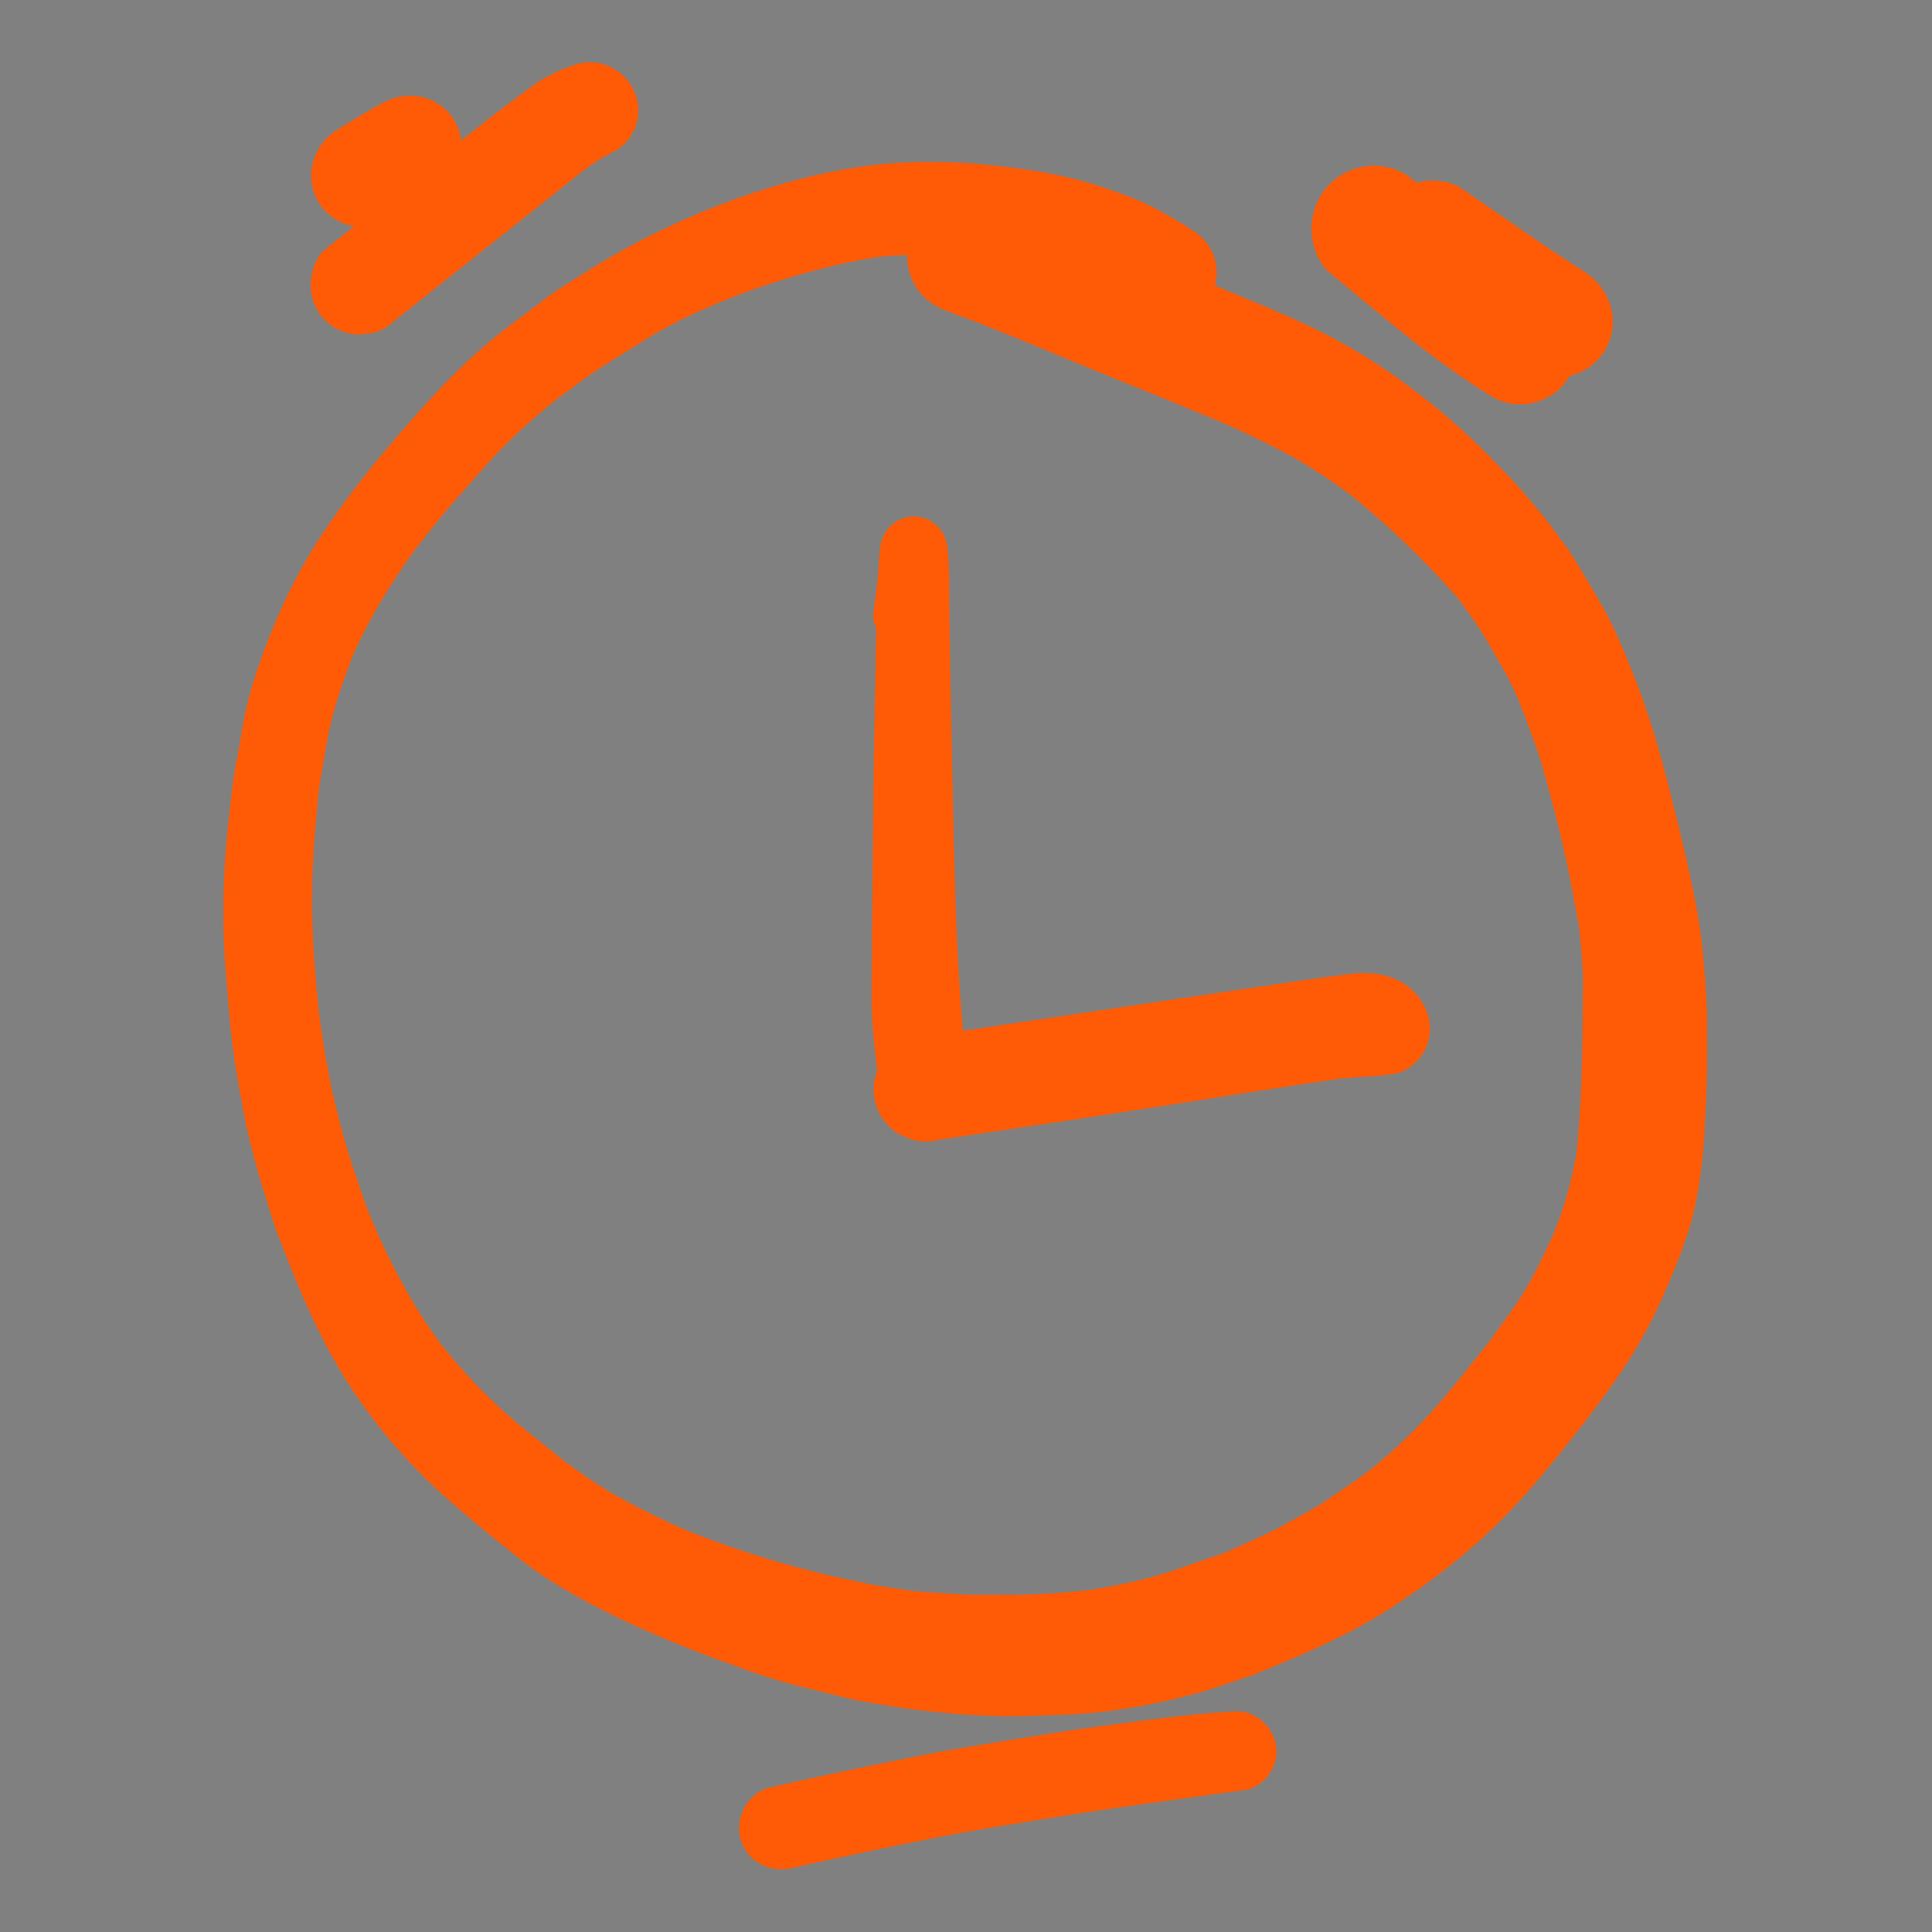 <?xml version="1.0" encoding="utf-8"?>
<!-- Generator: Adobe Illustrator 28.2.0, SVG Export Plug-In . SVG Version: 6.00 Build 0)  -->
<svg version="1.1" id="Layer_1" xmlns="http://www.w3.org/2000/svg" xmlns:xlink="http://www.w3.org/1999/xlink" x="0px" y="0px"
	 viewBox="0 0 444 444" style="enable-background:new 0 0 444 444;" xml:space="preserve">
<rect x="0" y="0" width="444" height="444" fill="#808080" stroke="none"/>
<style type="text/css">
	.st0{fill:#5627FF;}
	.st1{fill:#FFFFFF;}
	.st2{fill:#810C01;}
	.st3{fill:#FF5B06;}
</style>
<path class="st0" d="M-1948.5,49L-1948.5,49c122.6,0,222,99.4,222,222l0,0c0,122.6-99.4,222-222,222l0,0c-122.6,0-222-99.4-222-222
	l0,0C-2170.5,148.4-2071.1,49-1948.5,49z"/>
<path class="st1" d="M-1991.6,358v-30.3l63.7-55.7c4.8-4.3,8.8-8.3,12.2-11.8c3.4-3.6,5.9-7.3,7.7-10.9c1.8-3.7,2.6-7.7,2.6-12
	c0-4.8-1.1-8.9-3.2-12.4c-2.1-3.5-5-6.1-8.7-8c-3.7-1.9-7.9-2.8-12.7-2.8c-4.8,0-9.1,1-12.7,3c-3.6,1.9-6.5,4.7-8.5,8.4
	c-2,3.7-3,8.2-3,13.5h-40c0-11.9,2.7-22.1,8-30.8c5.3-8.6,12.8-15.3,22.5-19.9c9.7-4.7,21-7.1,33.8-7.1c13.2,0,24.7,2.2,34.5,6.6
	c9.8,4.4,17.3,10.6,22.7,18.6c5.4,7.9,8.1,17.1,8.1,27.5c0,6.6-1.3,13.2-4,19.8c-2.7,6.5-7.5,13.8-14.4,21.6
	c-6.9,7.9-16.6,17.4-29.3,28.4l-20.9,19.3v1.1h70.7v34H-1991.6z"/>
<g>
	<path class="st2" d="M-1944,404.1c12.7-0.5,25.3-1.3,38-2.1c10.7-0.7,21.4-1.8,32-2.8c22.4-2.1,44.7-4.3,67.1-6
		c36.3-2.7,72.6-5.8,109-7.3c0.5,0,1.1-0.1,1.6-0.2c1.1,1,2.6,1.6,4.1,1.6c1.6,0,3.2-0.7,4.3-1.8c1.2-1.2,1.6-2.6,1.8-4.3
		c0.6-4.8,1.1-9.6,1.6-14.4c0.4-4.2,0.4-8.3,0.5-12.5c0.1-3.6-0.1-7.2-0.3-10.7c-0.1-4.1-0.2-8.1-0.1-12.2
		c0.1-7.8,0.7-15.6,1.2-23.4c0.5-7.7,0.8-15.4,1.2-23.1c0.3-7.7,0.7-15.3,0.7-23c0-8.3-0.1-16.5-0.3-24.8
		c-0.4-15.4-0.9-30.8-0.6-46.1c0.2-13.4,0.7-26.7,1.6-40c1-15,2.4-29.9,3.9-44.9c0.2-2-1-4.4-2.4-5.8c-1.5-1.5-3.6-2.4-5.8-2.4
		c-2.1,0-4.2,0.9-5.7,2.4c-0.1,0.1-0.1,0.2-0.2,0.3c0.3-2.1-0.2-4.4-1.9-5.9c-6.7-6.1-13.2-12.6-19.7-19
		c-5.4-5.4-10.9-10.7-16.4-16.1c-0.1-1.2-0.6-2.4-1.5-3.3c-1-1-2.1-1.3-3.4-1.5c-1.5-1.5-3.5-2.2-5.5-2.2c-1.4,0-2.7,0.4-3.9,1.1
		c-5.8-0.7-11.6-1.2-17.4-1.6c-7.9-0.5-15.7-0.8-23.6-1c-7.1-0.1-14.1-0.1-21.2-0.1c-9.4,0-18.7,0-28-0.3c-3.7-0.1-7.5-0.1-11.2-0.4
		c-4.5-0.4-9-0.7-13.4-1.1c-6.8-0.6-13.7-1.2-20.5-2c-7.8-0.9-15.7-1.6-23.6-2.7c-8-1.1-16.1-2.1-24.1-3.2c0.4,0,0.7,0.1,1.1,0.1
		c-0.4-0.1-0.9-0.1-1.3-0.2c-0.4-0.1-0.9-0.1-1.3-0.2c0.4,0.1,0.8,0.1,1.1,0.2c-3-0.4-6-0.8-9-1.3c-0.9-0.1-1.7-0.2-2.6-0.3
		c-1.8,0-3.4,0.4-5,1.3c-2.2,1.3-3.8,3.4-4.5,5.9c-0.7,2.5-0.3,5.3,1,7.6c1.1,2,3.5,4.2,5.9,4.5c12.2,1.7,24.5,3.3,36.8,4.9
		c8.2,1.1,16.4,1.8,24.7,2.6c3.1,0.3,6.2,0.5,9.3,0.8c4.1,0.3,8.2,0.7,12.3,0.9c4.5,0.2,9.1,0.5,13.6,0.7c1.7,0.1,3.3,0,5,0
		c2.9,0,5.9,0,8.8,0c7.1,0,14.3-0.3,21.4-0.6c8.7-0.3,17.4-0.8,26-1.2c7.7-0.4,15.4-0.5,23.1-0.8c2.2-0.1,4.3-0.2,6.5-0.3
		c-0.4,0.4-0.7,0.9-0.9,1.4c-0.9,2.2-1.9,4.4-2.8,6.6c0-0.1,0.1-0.1,0.1-0.2c-0.2,0.5-0.4,1-0.6,1.4c-0.1,0.3-0.2,0.5-0.3,0.8
		c-5.1,12-10.1,24.1-15.1,36.2c-0.4,1.7-0.4,3.3,0,5c0.6,2,1.8,3.8,3.5,5c0,0.3-0.1,0.7-0.1,1c0,4.1,3.6,8.2,8,8
		c6.3-0.4,12.5-0.9,18.8-1.4c4.7-0.4,9.4-1,14.1-1.6c10.1-1.2,20.1-2.7,30-4.9c2-0.4,3.5-1.7,4.4-3.4c-1.2,12.5-2.3,25.1-2.8,37.7
		c-0.6,15.8-0.9,31.6-1,47.4c-0.1,16,0,32-0.1,48c-0.1,15.9-0.9,31.8-1.2,47.7c-0.2,12.9,0.2,25.8,0.8,38.7c0.1,3,0.4,6,0.6,9
		c0.2,3.6,0.3,7.3,0.4,10.9c0,1.7,0,3.4,0,5c-23.1,1.7-46.2,3.7-69.3,5.5c-22.1,1.7-44.1,3.6-66.1,5.6c-17.5,1.6-34.9,3.6-52.4,5.3
		c-9.5,0.9-19,1.8-28.5,2.4c-0.4,0-0.9,0.1-1.3,0.1c0.3-7.2,0.5-14.4,0.6-21.6c0.1-8.3,0.1-16.7,0-25c0-18-0.2-36.1-0.5-54.1
		c-0.6-33.2-2.3-66.4-4.9-99.5c-0.8-10.6-1.6-21.2-2.4-31.8c-0.3-4.6-0.6-9.1-0.9-13.7c0-0.7-0.1-1.3-0.1-2c0.4-6,0.7-12.1,1.1-18.1
		c0.5-7.9,1-15.8,1.4-23.7c0.1-0.1,0.1-0.1,0.2-0.2c1.8-1.8,3.2-4.6,3-7.3c-0.4-5.1-0.6-10.3-1.7-15.3c-0.8-3.4-3.8-6.2-7.2-7.2
		c-0.9-0.2-1.8-0.4-2.7-0.4c-0.9,0-1.8,0.1-2.7,0.4c-1.7,0.5-3.2,1.4-4.5,2.6c-4.3,3.7-4,9.6-4.3,14.7c-0.2,2.5-0.3,5.1-0.5,7.7
		c-0.4,5.4-0.7,10.8-1.1,16.2c-0.8,10.5-1.6,21-2.2,31.6c-0.7,11.7-1.4,23.3-1.9,35c-0.5,10.6-0.6,21.2-0.8,31.7
		c-0.2,14.7,0.6,29.5,1.6,44.1c0.2,2.4,0.9,4.6,2.6,6.3c1.7,1.7,4,2.6,6.3,2.6c1.4,0,2.6-0.3,3.8-0.9c0.9,24.9,1.5,49.7,1.8,74.6
		c0.2,18,0.2,36,1.1,54c-4.5,0.2-9,0.5-13.5,0.7c-5.2,0.2-9.6,4.2-9.6,9.6C-1953.7,399.6-1949.3,404.4-1944,404.1z M-1697.2,109.7
		c-1.2-0.7-2.4-1-3.7-1c-0.7,0-1.4,0.1-2.1,0.2c-4.9,0.9-9.9,1.6-14.8,2.3c-6.9,0.8-13.8,1.7-20.8,2.5c-5,0.6-10.1,1-15.2,1.3
		c5.5-12.5,10.8-25,16.1-37.6c0.3-0.8,0.7-1.6,1-2.3c0.1-0.4,0.2-0.8,0.2-1.2c4.2,4.1,8.4,8.2,12.7,12.2
		c6.9,6.4,13.7,12.7,21.1,18.4c1.5,1.2,2.9,2,4.8,2c1.8,0,3.5-0.7,4.8-2c-0.1,0.5-0.2,1-0.2,1.6c-0.3,2.5-0.5,5.1-0.8,7.6
		C-1694.5,112.1-1695.7,110.6-1697.2,109.7z"/>
	<path class="st2" d="M-1926.4,41.5c-0.1,0-0.3,0-0.4-0.1c0.1,0,0.1,0,0.2,0C-1926.5,41.5-1926.5,41.5-1926.4,41.5z"/>
	<path class="st2" d="M-1758.2,76.3C-1758.1,76.3-1758.1,76.3-1758.2,76.3c0.1-0.1,0.1-0.2,0.1-0.2
		C-1758.1,76.2-1758.1,76.3-1758.2,76.3z"/>
	<path class="st2" d="M-1757.3,74.2c-0.3,0.6-0.5,1.3-0.8,1.9c0.1-0.2,0.2-0.4,0.3-0.7C-1757.6,75-1757.4,74.6-1757.3,74.2z"/>
	<path class="st2" d="M-1868.9,197.8c0,3,2.6,5.9,5.7,5.7c29.3-1.1,58.6-2.2,87.9-3.2c7.9-0.3,15.9-0.5,23.8-0.7
		c9-0.3,18.1-0.6,27.1-0.3c2.8,0.1,5-2.4,5-5.1c0-1.3-0.5-2.6-1.5-3.6c-1-1-2.2-1.3-3.6-1.5c-5.9-0.6-11.7-0.7-17.6-0.7
		c-0.7,0-1.5,0-2.2,0c-5.1,0-10.2,0.1-15.3,0.2c-13.2,0.3-26.3,0.6-39.5,1c-21.4,0.6-42.9,1.5-64.3,2.3
		C-1866.2,192.1-1868.9,194.5-1868.9,197.8z"/>
	<path class="st2" d="M-1871.4,255.8c26.9-0.3,53.8-0.7,80.6-1.1c10.4-0.2,20.8-0.3,31.2-0.5c5.7-0.1,11.4-0.2,17-0.2
		c3.1,0,6.3,0,9.4-0.1c1.3,0,2.6,0,3.9,0c2.2,0,4.3,0.1,6.5,0.2c1,0.4,2.2,0.7,3.4,0.7c3.2,0,6.2-1.7,7.9-4.5
		c0.1-0.2,0.2-0.3,0.3-0.5c2.2-3.8,1.3-8.2-1.5-11.4c-2.3-2.6-5.5-3.6-8.8-4.3c-3.1-0.6-6.4-0.9-9.6-1c-3.1-0.1-6.3-0.2-9.4-0.3
		c-5.3-0.2-10.7-0.1-16-0.2c-1.8,0-3.5,0-5.3,0c-9.2,0-18.5,0.1-27.7,0.2c-27.3,0.2-54.6,0.6-81.9,1c-6,0.1-11,5-11,11
		C-1882.4,250.8-1877.4,255.9-1871.4,255.8z"/>
	<path class="st2" d="M-1747.1,288.9c-6.5,0-13.1,0.2-19.6,0.3c-8.4,0.2-16.8,0.3-25.1,0.5c-15.8,0.3-31.6,0.5-47.5,0.6
		c-9.5,0-19.1,0.1-28.7,0c-4.1,0-7.5,3.4-7.5,7.5c0,4.1,3.4,7.5,7.5,7.5c18.4,0.1,36.8,0.1,55.3-0.2c17.1-0.3,34.2-0.6,51.3-1
		c6.9-0.2,13.8-0.5,20.8-0.8c3.9-0.1,7.1-3.1,7.1-7.1c0-4-3.3-7-7.1-7.1C-1742.8,288.9-1745,288.9-1747.1,288.9z"/>
	<path class="st2" d="M-1809,131.7c-2.9-0.3-5.8-0.5-8.7-0.5c-6.5,0-13.1,0.7-19.5,1.4c-11.5,1.3-23,2.6-34.5,4
		c-0.8,0.1-1.6,0.2-2.4,0.3c-1.5,0.4-2.9,1.2-4,2.3c-1.7,1.7-2.7,4-2.7,6.4c0,2.4,1,4.7,2.7,6.4c1.5,1.5,4.2,2.9,6.4,2.7
		c11.4-1.4,22.7-2.8,34.1-4.2c9.5-1.2,19.1-2.8,28.7-3c4.3-0.1,7.9-3.5,7.9-7.9c0-2.1-0.8-4.1-2.3-5.6
		C-1805,132.4-1806.8,132-1809,131.7z"/>
</g>
<g>
	<path class="st2" d="M-1647.6,76.4c-4.4-1.1-9-1.5-13.5-1.9c-2.2-0.2-4.3-0.3-6.5-0.3c-2.2,0-4.4,0.1-6.6,0.3
		c-10.2,0.8-19.6,4.5-28.9,8.5c-7.2,3.2-13.7,7.4-19.9,12.2c-5.1,3.9-9.7,8.2-13.9,13c-4.7,5.3-9,10.9-12.9,16.8
		c-3.3,4.9-6.7,9.9-9.6,15.1c-1.4-2.7-2.9-5.3-4.3-8c-5.1-9.3-10.8-18.1-17.8-26c-5.7-6.5-12.9-12.1-20.5-16.4
		c-2.4-1.3-4.9-2.4-7.4-3.5c-2.9-1.2-5.7-2.5-8.7-3.5c-7.8-2.8-16.1-4.3-24.4-4.3c-0.2,0-0.4,0-0.6,0c-3.1,0-6.4,0.6-9.5,1.1
		c-2.6,0.4-5.1,0.8-7.6,1.3c-2.8,0.6-5.6,1.3-8.3,2c-8.5,2.1-16.6,5.7-24.1,10.1c-3,1.8-5.9,3.8-8.7,6c-2.5,1.9-5.1,3.7-7.5,5.7
		c-4.6,4-9,8-12.8,12.8c-3.4,4.4-6.5,9-9.3,13.9c-3.1,5.6-5.3,11.7-7.4,17.7c-3,8.5-4.4,17.7-4.9,26.7c-0.4,7.5-0.6,14.9,0.3,22.5
		c2,15.7,7.3,30.9,14.8,44.7c5.4,10.2,13,19.3,20.1,28.3c4.7,5.9,10.1,11.3,15.5,16.5c1.3,1.2,2.7,2.2,4,3.3c2,1.6,4,3.3,6.1,4.8
		c3.6,2.6,7.1,5.1,10.8,7.5c6.2,4.1,12.7,7.8,19.2,11.2c14.7,7.8,30.2,14,45.6,20.4c7,2.9,14,5.7,21.2,8.2c7,2.4,14,4.6,21,7
		c4.7,1.6,9.3,3.5,14,5.3c3.4,1.3,6.8,2.5,10.2,3.8c-0.1,2.7,0.8,5.4,3,7.6c4,4,10.7,4,14.7,0c4.2-4.2,8-8.8,11.9-13.3
		c3.9-4.5,7.8-9,11.7-13.5c8-9.1,15.9-18.3,23.8-27.4c16.3-18.9,32.6-37.8,47.6-57.8c7.4-10,14.4-20.2,20.6-31
		c3-5.2,5.4-10.8,8-16.2c2.8-5.9,5.3-11.9,7.4-18c2.9-8.5,4.3-17.7,4.3-26.6c0-7.8-1.3-15.7-3.1-23.3c-1.9-8.5-5.1-16.6-9.2-24.3
		c-3.9-7.3-9.1-13.9-15-19.7c-3.6-3.5-7.7-6.6-11.7-9.6C-1632.8,81.2-1640,78.2-1647.6,76.4z M-1615.7,134.8
		c2.8,7.1,4.7,14.4,5.9,21.9c0.3,2.6,0.5,5.3,0.6,7.9c0.1,2.8-0.2,5.6-0.5,8.4c-1.3,8-3.8,15.4-6.9,22.8
		c-4.2,9.4-8.4,18.8-13.8,27.6c-5.2,8.4-10.8,16.3-16.7,24.2c-14.7,18.3-30,36-45.5,53.6c-7.6,8.5-15,17.1-22.4,25.7
		c-4,4.6-8,9.1-12,13.5c-7.5-4-15.3-7.3-23-10.7c-8.4-3.7-16.8-7.3-25.3-10.8c-6.3-2.7-12.5-5.6-18.7-8.5
		c-7.5-3.5-15.1-6.9-22.5-10.5c-7.8-3.8-15.4-7.7-23-12c-7.1-4.1-13.9-8.7-20.6-13.4c-2.2-1.7-4.4-3.4-6.5-5.2c-3.1-2.7-6-5.4-9-8.3
		c-5.5-5.3-10.3-11.4-15.1-17.3c-1.7-2.2-3.3-4.3-4.9-6.6c-4.3-6-8-12.4-11.1-19.1c-3-7.8-5.6-15.6-7-23.8
		c-0.7-7.8-0.4-15.7,0.4-23.5c1.1-6.4,3-12.4,5.3-18.4c2.3-4.8,5-9.3,8-13.6c2.4-3,5-5.7,8-8.1c0.9-0.7,1.8-1.4,2.7-2.1
		c5.6-3.8,11.2-7.4,17.3-10.3c6.7-2.4,13.7-3.8,20.7-4.8c3.8-0.4,7.6-0.6,11.4-0.3c4.6,0.9,8.9,2.3,13.2,3.9c4.4,2,8.6,4.2,12.6,6.9
		c3.7,3.1,7,6.5,10.1,10.2c3.9,5.4,7.3,11.2,10.6,17.1c3.9,7.1,7.7,14.2,11.3,21.4c2,3.9,6.4,6.9,10.5,8.1c3.5,1,7.2,0.8,10.6-0.4
		c1.7,0.3,3.5,0.2,5.2-0.3c3-0.8,6.2-3,7.6-5.8c2.1-4.4,4.3-8.8,6.4-13.2c1.5-3.1,3.1-6.2,4.9-9.1c4.1-6.6,8.4-13.1,13-19.4
		c1.4-1.8,2.9-3.6,4.4-5.3c3.8-4.2,7.8-8,12.2-11.6c2.5-1.8,5-3.6,7.6-5.2c3.3-2,6.8-3.7,10.3-5.2c5.2-2.1,10.4-4.1,15.9-5.2
		c5.9-0.6,11.9-0.5,17.8,0.1c3.4,0.5,6.8,1.3,10.1,2.4c3.1,1.6,5.9,3.4,8.7,5.4c1.2,1,2.4,1.9,3.6,2.9c3.4,2.7,6.4,5.8,9.1,9.2
		C-1620.9,124.7-1618.1,129.6-1615.7,134.8z"/>
	<path class="st2" d="M-1642.9,132c-2.1-1.3-4.5-2.1-6.9-2.9c-1.7-0.6-3.4-1-5.1-1.3c-7.5-1.4-15-2.3-22.5-3.1c-0.1,0-0.3,0-0.4,0
		c-1.8,0-3.7,1.1-4.9,2.2c-1.4,1.4-2.2,3.3-2.2,5.3c0,2,0.8,3.9,2.2,5.3c0.5,0.4,1,0.8,1.5,1.2c1.2,0.7,2.4,1,3.8,1
		c3.2,0.4,6.4,0.7,9.6,1.1c5.5,0.8,11,1.6,16.3,3.6c1.7,0.8,3.2,1.7,4.7,2.8c1.9,1.6,3.7,3.3,5.2,5.2c1.4,2,2.6,4.1,3.6,6.3
		c1.1,2.9,1.9,5.8,2.4,8.8c0.2,2.5,0.2,4.9,0,7.4c-0.7,4.1-2,8-3.1,12c-0.7,2.8,0.9,5.8,3.8,6.6c2.9,0.8,5.8-1,6.6-3.8
		c0.9-2.9,1.8-5.8,2.6-8.8c0.8-3.2,1.4-6.6,1.6-9.9c0.1-1.4,0.2-2.8,0.2-4.3c0-2-0.4-3.9-0.7-5.8c-0.4-2.9-1.3-5.7-2.3-8.5
		c-1.6-4.8-4.3-9.1-7.5-13.1C-1636.7,136.4-1639.7,134-1642.9,132z"/>
</g>
<path class="st3" d="M-1359.5,235c2.4,2.6,5.2,5,7.7,7.5c2.6,2.5,5.3,4.9,8,7.3c11.9,10.2,24.9,18.9,37.7,27.9
	c12.8,8.9,25.7,17.7,40.3,23.3c7.3,2.8,14.6,5.2,22.3,6.7c4.8,1,9.6,1.6,14.4,2.2c8.4,1.1,16.8,0.9,25.2,0
	c8.6-0.9,17.3-2.4,25.7-4.6c7.8-2,15.4-4.5,23-7.3c15-5.4,29.2-12.8,43.2-20.3c12.7-6.8,24.9-14.8,36.4-23.6
	c6.4-4.9,12.5-10.1,18.1-15.9c5.4-5.6,10.3-11.6,14.8-18c5.3-7.5,9.9-15.3,14.5-23.2c3.5-6.1,1.5-14.1-4.6-17.7
	c-0.3-0.2-0.6-0.3-0.9-0.5c0.5-2.1,0.5-4.3-0.1-6.4c-0.8-2.9-3.1-6.5-6-7.8c-7.5-3.2-14.9-6.1-22.6-8.6c-5.7-1.9-11.4-3.6-17.1-5.3
	c-12.4-3.8-24.9-7.2-37.5-10.1c-6-1.3-12-2.5-18-3.7c-6.6-1.3-13.4-2.5-20.1-3.1c-4.8-0.5-9.5-0.6-14.3-0.6
	c-7.8,0-15.6,0.5-23.3,0.9c-26.2,1.5-52.2,5.4-77.5,12.2c-6.3,1.7-12.4,3.8-18.6,5.9c-6.6,2.2-13,5.1-19.3,7.9
	c-5.9,2.6-11.4,6.2-16.8,9.5c-4.6,2.8-9.3,5.8-13.7,9c-5.3,3.9-10.7,7.7-16,11.7c-2.3,1.8-4.1,3.5-4.9,6.4c0,0,0,0.1,0,0.1
	c-2.2-1.8-5.3-2.8-8-2.8c-3.4,0-6.6,1.3-9,3.7c-2.4,2.4-3.7,5.6-3.7,9c0,3.6,1.5,6.4,3.7,9C-1370.9,222.4-1365.3,228.8-1359.5,235z
	 M-1153.9,158.3c16.7,2.6,33.4,6.1,49.7,10.8c17.6,5.1,34.9,11.2,51.9,18.2c-3.9,7-8.2,13.7-12.9,20.2c-6.1,7.4-12.7,14-20.1,20.1
	c-11.4,8.3-23.7,15.6-36.2,22.1c2.5-4.8,4.7-10,6.1-15.2c0.9-3.2,1.3-6.6,1.6-9.8c0.4-3.3,0.5-6.6,0.4-9.9c-0.2-5.5-1-11.2-2.6-16.5
	c-0.9-3-2.3-5.9-3.7-8.8c-1.3-2.7-2.9-5.3-4.5-7.8c-1.5-2.3-3.3-4.4-5-6.6c-2-2.6-4.6-4.6-7.2-6.6c-4.7-3.6-9.9-6.1-15.4-8.4
	c-0.7-0.3-1.4-0.6-2.1-0.8C-1153.9,159.1-1153.9,158.7-1153.9,158.3z M-1221.5,208.4c0.3-0.1,0.7-0.3,1-0.4
	c-0.1,0.1-0.3,0.1-0.4,0.2c-0.2,0.1-0.5,0.2-0.7,0.2C-1221.6,208.5-1221.6,208.5-1221.5,208.4z M-1223.9,209.2L-1223.9,209.2
	C-1223.9,209.2-1223.9,209.2-1223.9,209.2C-1223.9,209.2-1223.9,209.2-1223.9,209.2C-1223.9,209.2-1223.9,209.2-1223.9,209.2z
	 M-1223.9,209.8L-1223.9,209.8c0,0,0,0.1,0,0.1C-1223.9,209.8-1223.9,209.8-1223.9,209.8C-1223.9,209.8-1223.9,209.8-1223.9,209.8z
	 M-1224.1,209.4L-1224.1,209.4L-1224.1,209.4L-1224.1,209.4C-1224.1,209.4-1224.1,209.4-1224.1,209.4L-1224.1,209.4z M-1224.2,207.9
	c0,0.1,0,0.3-0.1,0.4l0,0C-1224.3,208.2-1224.2,208.1-1224.2,207.9z M-1224.2,210.2c0-0.1,0-0.2,0-0.3c0,0,0,0,0,0
	C-1224.2,210.1-1224.2,210.2-1224.2,210.2z M-1226.1,229.9c1.4,0.3,2.8,0.4,4.2,0.4c1.8,0.1,3.7-0.4,5.5-0.7c3-0.5,6-2.1,8.6-3.6
	c4.5-2.7,8.2-6.7,10.9-11.1c0.6-1.1,1.1-2.3,1.6-3.5c0.7-1.9,1.5-4.3,1.4-6.4c-0.1-2.1-0.4-4.1-0.9-6.1c-0.4-1.7-1.5-3.8-2.4-5.4
	c-2-3.7-6.1-5.7-10.1-5.7c-2,0-4.1,0.5-5.9,1.6c-0.1,0.1-0.2,0.1-0.3,0.2c-1.6,0.4-3.1,0.8-4.7,1.2c3.1-1.7,6.3-3.4,9.6-4.9
	c6.2-2.3,12.6-3.7,19.2-4.7c4.5-0.5,9-0.6,13.5-0.2c5.3,0.9,10.4,2.2,15.4,4.1c2.8,1.4,5.4,3,7.9,4.7c1.2,1.1,2.4,2.2,3.4,3.4
	c2.2,3.2,4.1,6.5,5.7,10c0.7,2,1.3,4.1,1.7,6.2c0.4,4.4,0.4,8.8,0,13.2c-0.5,2.9-1.3,5.7-2.3,8.5c-2,4.2-4.1,8.2-6.7,12.1
	c-3.3,4-6.8,7.7-10.8,11c-4.7,3.4-9.6,6.4-14.8,8.9c-3.2,1.2-6.3,2-9.7,2.6c-5.7,0.7-11.3,1.1-17,0.7c-4.4-0.8-8.6-2-12.8-3.5
	c-4.4-2.1-8.5-4.8-12.5-7.7c-4.4-3.5-8.5-7.3-12.1-11.7c-2-2.7-3.7-5.6-5.2-8.6c-0.7-2-1.3-4-1.7-6.1c-0.4-4.5-0.4-8.9,0.1-13.4
	c0.5-3.1,1.2-6.2,2-9.3c0.2,0,0.4,0,0.6,0c1,0,1.9-0.2,2.8-0.4c-0.6,1.8-0.8,3.7-0.9,5.6c-0.1,3.1,1.2,6.3,2.7,9
	C-1237.4,225.4-1231.7,229-1226.1,229.9z M-1343.6,209c7.8-5.9,15.7-11.6,23.9-16.9c3.7-2.4,7.4-4.6,11.2-6.8
	c3.6-2.1,7.3-3.9,10.9-5.7c4.7-2,9.4-3.9,14.3-5.4c6.4-2,12.7-3.9,19.2-5.5c8.5-2.1,17-3.7,25.5-5.2c-1.8,1.3-3.5,2.8-5.1,4.2
	c-5.9,5.1-10.7,11.8-14.7,18.5c-2.1,3.6-3.7,7.5-5.3,11.3c-1.7,4-3.1,8.1-4.3,12.3c-1.2,4.3-2,8.7-2.5,13.1
	c-0.5,4.1-0.7,8.2-0.2,12.3c0.5,4.4,1.4,8.4,3.1,12.5c1.7,4.3,3.7,8.4,6.2,12.3c3.5,5.6,7.9,10.4,12.8,14.8
	c-4.7-1.4-9.2-3.1-13.8-4.9c-10.3-5.1-20.1-11-29.9-17.1c-10.4-6.5-20.8-12.9-30.9-19.8c-5.9-4.7-11.6-9.7-17.1-14.9
	c-2.6-2.4-5-5-7.4-7.7C-1346.1,210.3-1344.7,209.8-1343.6,209z"/>
<g>
	<g>
		<path class="st3" d="M-1732.6,317.1c3.1,0.1,6.3,0.4,9.4,0.6c4.2,0.4,7.8-3.8,7.8-7.8c0-2-0.8-4-2.3-5.5c-1.5-1.5-3.4-2.1-5.5-2.3
			c-10.2-0.8-20.5-1.3-30.7-1.3c-0.1,0-0.1,0-0.2,0c-9,0-18.1,0.6-27.1,1.3c-4.8,0.4-9.5,0.7-14.3,1.1c-5.2,0.4-10.4,0.9-15.6,1.1
			c-10.5,0.5-21.1,1-31.7,1.4c-9.3,0.3-18.6,0.8-27.9,1.2c-5.1,0.2-10.1,0.7-15.2,1c-4.5,0.3-9,0.5-13.5,0.9
			c-11.1,1.1-22.3,2.1-33.4,3.2c-9,0.8-18,1.9-27,3c-0.4-15.5-1-31-1.5-46.6c2,1.7,4.5,2.8,7.3,2.8c28.7,0.2,57.4,0.5,86,0.2
			c24.2-0.3,48.4-0.6,72.7-1.3c7.3-0.2,14.6-0.2,21.9-0.7c8.9-0.6,17.6-1.5,26.3-3.3c4.5-0.9,7.7-5.7,7.7-10.1
			c0-2.8-1.1-5.5-3.1-7.4c-0.6-0.6-1.4-1.2-2.2-1.6c1.8-8,4.4-15.8,6.9-23.7c2.9-8.9,5.8-17.8,8.7-26.7c0.6-1.9,1.3-3.9,1.9-5.8
			c0.5-0.8,0.8-1.7,0.9-2.6c5.7-17.1,11.7-34.1,17.6-51.1c1.8-5.1-2-10.8-6.9-12.2c-0.9-0.2-1.7-0.3-2.6-0.3c-0.4,0-0.7,0-1.1,0.1
			c-1.2-1.4-2.8-2.5-4.5-2.8c-6.7-1.2-13.5-1.5-20.3-1.5c-4.2,0-8.4,0.1-12.6,0.2c-10.3,0.2-20.6,0.3-30.9,0.7
			c-21.7,0.8-43.4,2-65,3.2c-35,1.9-70,3.7-105,5.4c0.9-8.7,1.8-17.4,2.9-26.1c0.6-4.4,1.1-8.8,1.7-13.2c2.4-0.8,4.4-2.4,5.7-4.6
			c1.4-2.4,1.8-5.4,1.1-8c-0.6-2.2-2.2-4.7-4.3-5.9c0.2-2-1.1-4.3-2.4-5.6c-1.5-1.5-3.6-2.4-5.8-2.4c-1.8,0-3.6,0.7-5.1,1.8
			c-17.7-8.2-35.4-16.4-53.1-24.6c-1.8-0.9-3.6-1.4-5.5-1.4c-0.8,0-1.7,0.1-2.6,0.4c-2.6,0.7-4.9,2.5-6.3,4.8
			c-1.4,2.4-1.8,5.4-1.1,8.1c0.7,2.4,2.5,5.2,4.8,6.3c19.5,9.1,39.1,18.2,58.7,27.1c-0.3,2.4-0.6,4.8-1,7.2
			c-1.2,9.3-2.5,18.6-3.4,27.9c-0.3,3.2-0.7,6.5-1.1,9.7c-3.9,1.4-6.7,4.9-6.7,9.4c0,3.7,2.2,7.1,5.4,8.9c0,0.4-0.1,0.8-0.1,1.2
			c-0.6,9.2-1,18.4-1.4,27.6c-0.4,8.8-0.6,17.7-0.8,26.5c-0.2,5.4-0.2,10.7-0.3,16.1c-2.6,1.2-4.4,3.7-4.4,6.9
			c0,2.9,1.8,5.6,4.3,6.9c0,7.4,0,14.9,0,22.3c0.1,8.9,0.3,17.7,0.6,26.6c0.2,5.6,0.4,11.2,0.7,16.8c0.3,5.5,0.9,11,1.7,16.4
			c-0.3,0-0.5,0.1-0.8,0.1c-1.7,0.5-3.2,1.4-4.5,2.6c-1.9,1.9-3,4.5-3,7.2s1.1,5.3,3,7.2c1.7,1.7,4.7,3.3,7.2,3
			c22.7-2.6,45.3-4.9,68.1-7.1c19.2-1.8,38.5-2.8,57.7-3.8c9.2-0.5,18.5-1,27.7-1.8c9.3-0.8,18.6-1.8,27.9-3
			c10.2-1.3,20.3-2.7,30.5-3.6C-1752,317-1742.3,316.8-1732.6,317.1z M-1896.5,195.5c-2,7-4,14.1-5.9,21.2c-2.4,0.1-4.8,0.2-7.2,0.2
			c-7.9,0.3-15.7,0.8-23.6,1.1c-5.4,0.3-10.9,0.6-16.3,0.8c2-7.3,4.1-14.5,6.4-21.7c0.3-1.1,0.7-2.1,1.1-3.2
			c6.9-0.1,13.8-0.2,20.7-0.3c8.4-0.1,16.9-0.1,25.3-0.2C-1896.1,194.1-1896.3,194.8-1896.5,195.5z M-1890.2,249c-0.7,0-1.5,0-2.2,0
			c0-0.5,0.1-1.1,0.1-1.6c0.7-4.1,1.7-8.2,2.7-12.3c0.3-1,0.5-2.1,0.8-3.1c2.3-0.1,4.7-0.1,7-0.2c7.1-0.2,14.2-0.4,21.3-0.5
			c8.5-0.2,16.9-0.3,25.4-0.7c1.7-0.1,3.3-0.2,5-0.2c0.1,5.7,0.3,11.3,1,16.9c0,0.3,0.1,0.6,0.1,1
			C-1849.3,248.7-1869.8,249.1-1890.2,249z M-1754.1,208.6c-0.6-4.2-1.3-8.4-1.8-12.6c2,0.1,4,0.1,5.9,0.2
			C-1751.4,200.4-1752.7,204.5-1754.1,208.6z M-1751.4,140.8c6.9-0.2,13.8-0.4,20.8-0.7c-5.1,14.5-10.2,29.1-15.1,43.6
			c-1.9-0.1-3.8-0.3-5.8-0.5c-2.1-0.2-4.1-0.3-6.2-0.5c-0.2-1.5-0.4-2.9-0.6-4.4c-1.6-12.4-3.2-24.9-4.8-37.4
			C-1759.2,141-1755.3,140.9-1751.4,140.8z M-1812.4,142.9c7.7-0.4,15.4-0.7,23.1-0.9c1.6,13.1,3.2,26.2,4.9,39.3
			c-1.4-0.1-2.9-0.2-4.3-0.2c-7.6-0.4-15.3-0.6-22.9-0.8c-0.3,0-0.6,0-0.8,0c0.3-11.2,0.6-22.4,0.9-33.6
			C-1811.5,145.2-1811.8,144-1812.4,142.9z M-1813,200.4c0.1-2.1,0.1-4.2,0.2-6.3c0,0,0,0,0.1,0c10.1,0.3,20.2,0.6,30.3,1
			c0.7,5.2,1.4,10.4,2.1,15.6c-7.4,0.6-14.9,1.2-22.3,1.7c-3.6,0.3-7.2,0.5-10.8,0.7C-1813.3,208.9-1813.2,204.6-1813,200.4z
			 M-1814.7,247.3c0-5.9,0.3-11.9,0.5-17.8c2.4-0.1,4.9-0.3,7.3-0.4c9.7-0.7,19.4-1.5,29.1-2.4c0.7,3.7,1.6,7.4,2.6,11.1
			c1.2,4.6,5.1,8,9.5,9.1c-6.8,0.3-13.5,0.4-20.3,0.6c-9.6,0.2-19.2,0.4-28.8,0.6C-1814.7,247.8-1814.7,247.5-1814.7,247.3z
			 M-1863.9,145.5c12.1-0.7,24.1-1.3,36.2-1.9c-0.3,0.9-0.6,1.9-0.6,2.9c-0.3,11.1-0.6,22.2-0.9,33.3c-11.2-0.2-22.3-0.6-33.5-0.6
			c-1,0-2.1,0-3.1,0c-2.8,0-5.7,0-8.5,0.1C-1871,168-1867.5,156.7-1863.9,145.5z M-1878.4,193.3c3.8,0,7.6,0,11.4-0.1
			c3.5,0,7.1,0,10.6,0c9,0.2,17.9,0.3,26.9,0.4c-0.1,2.2-0.1,4.4-0.2,6.6c-0.1,4.6-0.2,9.2-0.2,13.7c-0.3,0-0.5,0-0.8,0
			c-8.4,0.5-16.8,0.7-25.2,1c-9.6,0.3-19.1,0.6-28.7,0.9c1.6-5.9,3.1-11.8,4.8-17.7C-1879.4,196.7-1878.9,195-1878.4,193.3z
			 M-1923.6,148.5c14-0.7,28-1.4,42-2.1c-3.5,10.9-6.9,21.9-10.2,32.9c-9.5,0.1-19,0.1-28.5,0.2c-5.5,0-11.1,0.1-16.6,0.2
			c0.5-1.1,0.9-2.2,1.4-3.4c0.9-2.3,1.8-4.6,2.8-6.9C-1929.7,162.4-1926.7,155.5-1923.6,148.5z M-1960.3,169.7
			c0.2-4.1,0.3-8.3,0.5-12.4c0.1-2.4,0.3-4.7,0.4-7.1c8.3-0.4,16.5-0.8,24.7-1.2c-2.2,5-4.4,9.9-6.5,14.9
			c-2.3,5.3-4.4,10.6-6.5,15.9c-3.6,0.1-7.3,0.1-10.9,0.2c-0.8,0-1.5,0.2-2.2,0.4C-1960.6,176.9-1960.5,173.3-1960.3,169.7z
			 M-1961.5,208c0.1-4.8,0.2-9.5,0.3-14.3c0.8,0.3,1.7,0.5,2.6,0.5c1.9,0,3.7-0.1,5.6-0.1c-0.2,0.5-0.4,1-0.5,1.4
			c-1.9,5.6-3.9,11.2-5.7,16.9c-0.7,2.3-1.5,4.6-2.2,7c-0.1,0-0.2,0-0.3,0C-1961.6,215.6-1961.5,211.8-1961.5,208z M-1961.8,235
			c17.2-0.9,34.3-1.6,51.5-2.5c1.3-0.1,2.5-0.1,3.8-0.1c-0.4,1.7-0.7,3.5-1,5.2c-0.3,1.7-0.5,3.3-0.8,5c-0.3,2.1-0.3,4.2-0.2,6.3
			c-15.2,0-30.4-0.1-45.6-0.2c-3,0-5.7,1.2-7.7,3.1C-1961.8,246.3-1961.8,240.7-1961.8,235z"/>
		<path class="st3" d="M-1700.8,336.1c-2.5-0.5-5-0.8-7.5-1.2c-1.6-0.2-3.2-0.3-4.7-0.3c-2,0-4,0.2-6,0.5
			c-6.8,1.2-12.8,4.1-18.8,7.4c-2.5,1.4-4.8,3.3-6.9,5.2c-2.7,2.5-4.4,5.8-5.4,9.3c-2.1,7.6,1.5,16.2,6.5,21.9
			c1.9,2.1,4,3.8,6.5,5.1c3.7,2,8,2.6,12.2,2.6c4.1,0,8.4-1.1,12.1-3c2.9-1.4,5.3-3.2,7.7-5.3c2.2-1.9,3.9-4.5,5.2-7
			c1.7-3.3,2.3-6.7,2.5-10.3c0.1-1.1,0-2.2-0.2-3.3c2.5-1.6,4.3-4.1,5.1-6.9C-1690.7,344.9-1694.3,337.4-1700.8,336.1z
			 M-1724.3,362.8C-1724.3,362.8-1724.3,362.8-1724.3,362.8L-1724.3,362.8c0.2,0,0.4,0,0.5,0.1
			C-1724,362.8-1724.2,362.8-1724.3,362.8z M-1723,362.5c-0.3,0-0.5,0-0.8,0c1-0.6,2-1.1,3-1.6c0.1,0.1,0.3,0.3,0.4,0.4
			c-0.5,0.3-1,0.6-1.5,0.9C-1722.3,362.3-1722.7,362.4-1723,362.5z M-1721.1,361.9c0.1,0,0.2-0.1,0.3-0.1c0,0,0,0,0,0
			C-1720.9,361.8-1721,361.8-1721.1,361.9z M-1720.8,361.7c0.2-0.1,0.4-0.2,0.5-0.2c0,0,0,0,0,0
			C-1720.4,361.6-1720.6,361.7-1720.8,361.7C-1720.8,361.7-1720.8,361.7-1720.8,361.7z M-1720.4,362.7c0.1-0.3,0.3-0.6,0.4-1
			c0,0,0,0,0,0C-1720.1,362.1-1720.2,362.4-1720.4,362.7z M-1719.8,362.6c0-0.2,0.1-0.4,0.1-0.5l0,0
			C-1719.7,362.2-1719.7,362.4-1719.8,362.6z M-1718.9,362.7L-1718.9,362.7c0.1,0.1,0.1,0.2,0.2,0.4
			C-1718.8,362.9-1718.8,362.8-1718.9,362.7z"/>
		<path class="st3" d="M-1926.4,360.8c-5.6-0.9-11.1-1.7-16.8-1.7c-0.9,0-1.7,0-2.6,0.1c-3.7,0.2-7.3,0.7-10.9,1.7
			c-3.4,1-6.2,3-9,5.2c-1,0.8-2.1,2.3-2.8,3.3c-0.8,1.3-1.4,2.5-2,4c-0.6,1.5-0.8,2.8-1,4.4c-0.3,1.9,0.1,3.8,0.4,5.7
			c0.2,1.4,1,3.1,1.6,4.3c0.8,1.7,1.9,3.4,3.2,4.8c2.3,2.6,5,4.7,7.8,6.7c2.4,1.6,5,2.8,7.7,3.8c1.4,0.5,3.1,0.7,4.6,0.8
			c2.1,0.2,4,0.1,6.1-0.3c7-1.3,13.5-5.5,16-12.4c1.9-5.4,0.9-11.3-2.2-16c0.6-0.2,1.2-0.4,1.8-0.7c1.7-1,3-2.6,3.5-4.5
			c0.5-2,0.3-4.1-0.8-5.8C-1922.8,362.8-1924.6,361.1-1926.4,360.8z M-1951.7,383.5c-1-0.8-1.9-1.7-2.8-2.6
			c-0.3-0.4-0.5-0.9-0.7-1.3c-0.1-0.2-0.1-0.4-0.2-0.6c0-0.2,0.1-0.3,0.1-0.5c0.2-0.4,0.4-0.7,0.6-1.1c0.2-0.2,0.4-0.4,0.6-0.6
			c0.3-0.2,0.5-0.3,0.8-0.5c-0.4,2.1,0,4.3,1,6c0.3,0.5,0.6,0.9,0.9,1.3C-1951.5,383.6-1951.6,383.6-1951.7,383.5z M-1941.9,386.2
			c-0.6,0.2-1.3,0.4-1.9,0.5c-0.5,0-1,0-1.6,0c-0.3-0.1-0.6-0.1-0.9-0.2c0.4,0.1,0.8,0.1,1.3,0.1c1.5,0,3-0.4,4.1-1.2c0,0,0,0,0.1,0
			c0,0,0,0.1,0,0.1C-1941.1,385.8-1941.5,386-1941.9,386.2z M-1940.5,385.2C-1940.5,385.2-1940.5,385.2-1940.5,385.2L-1940.5,385.2
			C-1940.5,385.2-1940.5,385.2-1940.5,385.2L-1940.5,385.2z M-1940.4,385.3C-1940.4,385.3-1940.4,385.3-1940.4,385.3L-1940.4,385.3
			C-1940.4,385.3-1940.4,385.3-1940.4,385.3L-1940.4,385.3z"/>
	</g>
</g>
<g>
	<path class="st2" d="M161.7-741.6v293.3h341v-341H209.4C183.1-789.3,161.7-767.9,161.7-741.6z M370.2-660.5l40.1,40.1L288.9-498.5
		l-40.6-40.1L370.2-660.5z"/>
	<rect x="674" y="-676.3" class="st3" width="57" height="57.5"/>
	<path class="st3" d="M795.9-789.3H502.7v341h341v-293.2C843.7-767.9,822.3-789.3,795.9-789.3z M787.7-561.8H656.8l-58.1,57.5
		l-40.1-39.6l57-58.6v-130.9h172.1V-561.8z"/>
	<path class="st3" d="M161.7-155.7c0,26.4,21.4,47.8,47.8,47.8h293.2v-340.4h-341V-155.7z M359.7-138l-29-28l-28.5,28l-28.5-28.5
		l28.5-29l28.5,29l29-29l29,29L359.7-138z M209.8-280v-21.1l58.6-35.9v34.8l62.8,63.3l40.6-39.1l-25.9-25.9V-366l58.6-35.9v74.9
		l48.6,49.1l-80.2,80.8l-41.7-41.7l-40.6,41.2l-80.8-81.3l1.1-1.1H209.8z"/>
	<path class="st2" d="M502.7-107.4H796c26.3,0,47.7-21.3,47.7-47.7v-293.3h-341V-107.4z M642-405.6l62.8-21.1l26.9,31.7l-38.5,14.3
		l19.5,36.4l-80.2,32.7l-1.1-50.1l19-7.9L642-405.6z M593-318.5l80.2,80.2l80.2-80.2l41.2,40.1L673.2-156.4L552.3-278.4L593-318.5z"
		/>
</g>
<g>
	<g>
		<path class="st3" d="M-594.9,198c2.9,4.6,6.9,8.6,11,12.2c6.8,5.9,14.7,9.8,22.7,13.5c7.5,3.5,15.3,6.5,23.2,9.1
			c2.1,24.3,4.3,48.5,6.9,72.7c1.6,14.3,3.2,28.5,4.8,42.8c-9.6,0.6-19.2,0.9-28.9-0.1c-4.8-0.8-9.3-2.1-13.9-3.8
			c-3.1-1.1-7.1-0.3-9.9,1.3c-2.9,1.7-5,4.5-5.9,7.7c-0.9,3.3-0.4,6.9,1.3,9.9c1.8,3.1,4.4,4.7,7.7,5.9c3.6,1.4,7.2,2.5,11,3.3
			c4.3,0.9,8.9,1.4,13.3,1.7c7.2,0.4,14.7,0,21.8-0.9c2.1-0.3,4.3-0.5,6.4-0.8c0.3,2.5,0.6,5.1,0.9,7.6c0.6,5.1,1.4,10.3,2.1,15.4
			c0.4,2.8,0.9,5.5,1.3,8.2c1.1,6,3.3,11.6,6.1,16.9c3.8,7.2,12.9,10.5,20.5,8.4c9.2-2.6,15.8-12.9,12.7-22.4
			c-3.1-9.6-4.1-19.9-5.5-29.8c-0.5-3.7-0.9-7.3-1.4-11c2.5-0.5,5-1,7.4-1.6c10.3-2.5,20.4-5.4,30.4-8.9c1.1,9.6,2.9,19.2,4.8,28.6
			c2.5,12.2,4.9,24.6,11.2,35.6c4.9,8.5,16.2,11.4,24.6,6.4c4-2.3,7-6.2,8.3-10.7c1.3-4.8,0.5-9.5-1.8-13.8
			c-0.3-0.6-0.6-1.1-0.9-1.7c-3-8.2-4.8-16.8-6.7-25.3c-1.8-8.2-3.3-16.5-4.8-24.8c-0.4-3.2-0.7-6.4-1.1-9.6
			c4.2-2.6,8.1-5.6,11.9-8.9c7-6.3,12-14.4,14.7-23.4c1.4-4.5,1.4-9.3,0.7-14c-0.6-4.5-2.1-8.6-4.3-12.6c-2.1-3.8-5.1-7.3-8-10.5
			c-3.5-3.8-7.3-7.3-11.3-10.7c-3.6-3.1-7.4-5.9-11.2-8.7c-0.3-2.9-0.6-5.7-0.9-8.6c-4.1-35.7-8-71.4-11.3-107.2
			c-0.6-6.1-1.1-12.1-1.7-18.2c0.9,0.1,1.7,0.1,2.6,0.2c5.1,0.8,10.1,1.9,15,3.7c0.9,0.5,1.7,0.9,2.6,1.5c2.2,1.9,4.3,3.9,6.3,5.9
			c5.5,5.4,14.5,5.5,20,0c5.4-5.4,5.5-14.6,0-20c-2.6-2.5-5.2-4.9-8-7.2c-1.9-1.6-3.8-3-5.9-4.2c-2.3-1.3-4.9-2.2-7.3-3.2
			c-4.1-1.7-8.5-2.6-12.9-3.4c-4.9-0.9-10-1.4-15-1.8c-1.5-16.6-3-33.3-4.6-49.9c-0.4-4.5-1.5-8.3-4.8-11.6
			c-3.1-3.1-7.2-4.8-11.6-4.8c-4.3,0-8.5,1.7-11.6,4.8c-2.8,2.8-5.2,7.5-4.8,11.6c1.5,17.1,3.1,34.3,4.6,51.4
			c-9.6,1-19.2,2.7-28.6,4.9c-3.3,0.8-6.6,1.7-9.8,2.7c-1.2-21.7-2.4-43.4-3.6-65.2c-0.5-10.1-8-18.5-18.5-18.5
			c-9.7,0-19,8.4-18.5,18.5c1.4,27.2,2.9,54.4,4.5,81.6c-2.3,1.4-4.7,2.8-7,4.3c-8.2,5.2-16.1,10.9-23.5,17.3
			c-3.3,2.8-6.4,6-9.4,9.2c-3.5,3.7-6.7,7.6-9.2,12c-2.3,4-4,8.5-4.8,13c-0.5,2.6-0.7,5-0.7,7.6c0,2.6,0.6,5.2,0.9,7.8
			C-599.3,189.9-597.2,194.2-594.9,198z M-411.7,291.5c0.7,1.1,1.4,2.2,2,3.3c0.3,1,0.6,2.1,0.8,3.1c0,1,0,1.9,0,2.9
			c-0.3,1.5-0.8,3-1.3,4.4c-1,2.1-2.2,4-3.5,5.9c-1.2,1.4-2.5,2.8-3.8,4c-0.8-10.6-1.6-21.2-2.4-31.7
			C-416.9,286-414.2,288.6-411.7,291.5z M-453.1,292.7c0.8,13.5,1.5,27,2.4,40.5c-12.6,4.4-25.6,7.6-38.7,10.3
			c-4-32.7-7.5-65.5-10.5-98.3c2.6,0.8,5.2,1.7,7.8,2.5c9.8,3.2,19.7,6.4,29.3,10.4c2.5,1.1,5,2.3,7.5,3.5
			C-454.5,271.9-453.8,282.3-453.1,292.7z M-473.2,118.9c1.3-0.2,2.6-0.3,3.9-0.5c1.9,21.3,3.9,42.6,5.8,63.9
			c1.5,16.5,3.4,32.9,5.2,49.3c-1.4-0.6-2.8-1.2-4.2-1.8c-9.6-4-19.4-7.6-29.3-11.1c-3.6-1.3-7.2-2.5-10.9-3.8
			c-1.9-23.4-3.6-46.8-5-70.2c-0.3-5.8-0.7-11.6-1-17.3C-497.1,123.3-485.2,120.6-473.2,118.9z M-571.2,173.1
			c0.8-1.7,1.7-3.3,2.7-4.8c5-5.8,10.5-11.1,16.4-15.9c2.5-1.8,5-3.6,7.5-5.4c0.6,10.9,1.2,21.8,2.1,32.6c0.6,7.2,1.2,14.5,1.8,21.7
			c-0.8-0.3-1.7-0.6-2.5-1c-7-3.1-14-6.4-20.3-10.8c-2.3-1.9-4.3-3.9-6.3-6.1c-0.5-0.8-1-1.6-1.5-2.4c-0.3-0.9-0.5-1.8-0.7-2.7
			c0-0.9,0-1.9,0-2.8C-571.7,174.8-571.5,174-571.2,173.1z"/>
	</g>
</g>
<g>
	<g>
		<path class="st3" d="M-854.5,115.5c-0.1,13.8,0.1,27.6,0.2,41.4c0.1,10.2,0.5,20.3,0.8,30.5c0.7,20.5,1.9,41.1,3,61.6
			c1.8,34,2.2,68.1,3,102.1c-1.7,0.2-3.5,0.3-5.2,0.5c-4.3,0.4-8,1.5-11.2,4.6c-2.9,3-4.6,7-4.6,11.2c0,4.2,1.7,8.2,4.6,11.2
			c2.7,2.7,7.2,5,11.2,4.6c19.2-1.7,38.3-3.4,57.5-5.2c16.7-1.5,33.3-3.5,49.9-5.5c32.5-3.8,65.1-6.2,97.6-8.8
			c30-2.4,59.9-5.9,89.9-8c30.2-2.1,60.5-3.1,90.7-5.4c3.8-0.3,7.1-1.3,9.9-4.1c2.6-2.6,4.1-6.2,4.1-9.9c0-1.8-0.4-3.5-1-5.1
			c2-2.3,3.6-5.6,3.3-8.6c-0.8-7.8-1.2-15.7-1.8-23.6c-0.5-6.8-1-13.7-1.4-20.5c-0.9-14.1-1.4-28.2-1.8-42.3
			c-1-27.4-1.1-54.8-0.3-82.2c0.5-18.9,1.2-37.8,2-56.7c1.2-2.1,2-4.5,2-7c0-2.1-0.5-4.2-1.4-6.1c0.1-3.5,0.3-7,0.4-10.5
			c0.3-7.1-6.1-13-13-13c-7.3,0-12.7,5.9-13,13c0,0.6-0.1,1.3-0.1,1.9c-11.8-0.3-23.7,0-35.5,0.2c-15.9,0.2-31.8,0.8-47.7,1.4
			c-15.1,0.6-30.3,1.4-45.4,2c-17.3,0.6-34.5,1.1-51.8,1.5c-5.7,0.1-11.4,0.1-17.2,0c-2,0-4.1,0-6.1,0c-4.4,0-8.8,0-13.2-0.2
			c-13.7-0.5-27.4-0.9-41.1-1.7c-13.8-0.8-27.6-1.6-41.3-2.7c-20.2-1.6-40.4-3.2-60.6-4.9c-0.2,0-0.5,0-0.7,0c-3.4,0-7,1.9-9.3,4.2
			c-2.7,2.7-4.2,6.3-4.2,10.1c0,1,0.1,2,0.3,2.9c-1.8-1.2-3.6-1.9-6-1.9c-2.9,0-5.8,1.2-7.9,3.3c-2.1,2.1-3.3,4.9-3.3,7.9
			c0,2.7,1.1,6.1,3.3,7.9C-862.8,108.9-858.6,112.2-854.5,115.5z M-499.6,133.7c5.2-3.1,10.3-6.3,15.6-9.3c1-0.6,1.9-1.3,2.8-2.1
			c-0.6,17.3-1.2,34.6-1.5,51.9c-0.4,27.7,0.3,55.4,1.3,83.1c0.4,10.9,0.9,21.7,1.5,32.6c0.6,10.7,1.3,21.4,2.9,32
			c-9.7-0.4-19.4-0.6-29.2-0.6c-3.5,0-7.1,0-10.6,0.1c-16.5,0.2-33,0.5-49.4,1.7c-34.4,2.7-68.6,6.6-103,9.7
			c-14.6,1.3-29.1,2.5-43.7,4c-14.5,1.4-29,3.3-43.4,5c-24.1,3-48.3,5.3-72.5,7.5c0.2-42.1-1.6-84.2-3.9-126.2
			c-1-17.6-1.6-35.2-2.2-52.8c-0.2-7.1-0.3-14.1-0.3-21.2c-0.1-6.1-0.1-12.1-0.1-18.1c11.1,8.9,22.2,17.8,33.4,26.7
			c8.2,6.6,16.5,13.1,24.6,19.9c9.4,8,18.8,16,28.1,24.1c6.3,5.5,12.5,11.1,18.7,16.7c-28.7,30.5-57,61.3-83.5,93.7
			c-1.9,2.3-3.7,4.7-5.5,7.1c-0.7,0.9-1.4,1.8-2.1,2.7c-2.1,2.7-3.6,5.7-5,8.8c-1,2.3-1.6,4.3-0.9,6.8c0.6,2.2,2.1,4.1,4.1,5.3
			c4.2,2.5,9.7,1,12.2-3.2c0.8-1.4,1.7-2.7,2.6-4.1c3.4-4.2,7.1-8.3,10.7-12.4c3.5-4,7-8.1,10.4-12.1c6.8-7.9,13.8-15.8,20.7-23.6
			c14.2-16,28.9-31.7,43.5-47.4c2.5-2.7,5-5.3,7.5-8c10.3,9.7,20.5,19.5,31,29c4.1,3.7,10.3,4.1,14.3,0c1.9-1.9,2.8-4.4,2.9-6.8
			c0.6,1.1,1.3,2.1,2.2,3c5.1,5.1,14.9,5.8,19.8,0c4.6-5.3,9.9-10.2,15-15c4.2-4,8.6-7.7,13-11.5c10.2-8.9,20.5-17.7,30.6-26.7
			c10.1-9,20.3-17.9,30.5-26.7c9.2-8,18.8-15.6,28.3-23.2c5.9-4.5,11.8-9,17.9-13.2C-506.8,138.6-503.3,135.9-499.6,133.7z
			 M-772.9,105.1c14.5,1.2,29,1.9,43.6,2.8c8.9,0.6,17.9,0.7,26.8,1.1c6.7,0.3,13.4,0.4,20.1,0.5c7.3,0.1,14.5,0.3,21.8,0.2
			c8.9-0.1,17.8-0.3,26.8-0.4c28.1-0.5,56.3-1.6,84.4-2.5c11.7-0.4,23.4-0.6,35.1-0.8c-2.8,1.8-5.7,3.6-8.5,5.5
			c-7.1,4.9-13.9,9.9-20.7,15.1c-12.9,9.8-25.5,20.1-37.7,30.7c-12.3,10.7-24.5,21.6-36.7,32.4c-6.2,5.5-12.3,11-18.5,16.5
			c-5.9,5.3-11.9,10.6-17.5,16.3c-5.2,5.3-10.6,11.1-13.5,17.9c-1.3,2.2-1.9,4.5-1.9,7.1c0,0.3,0.1,0.5,0.1,0.8
			c-0.3-0.5-0.7-1-1.1-1.4c-16.1-17.6-32.9-34.6-50.7-50.5c-8.4-7.5-16.8-15-25.4-22.2c-10-8.4-20.1-16.7-30.3-24.9
			c-20.5-16.5-41.2-32.9-61.7-49.4C-816.8,101.6-794.8,103.4-772.9,105.1z"/>
		<path class="st3" d="M-565.8,216.1c-2.4-2.8-4.8-5.6-7.2-8.4c-1.6-1.9-3.9-2.7-6.3-2.7c-2.5,0-5.1,1-6.9,2.7
			c-1.7,1.7-2.7,4.1-2.7,6.6c0,2.6,1.1,4.6,2.7,6.6c7.3,8.5,14.5,17.1,22,25.5c7.2,8,14.4,15.8,21.7,23.7
			c6.6,7.1,13.1,14.2,19.5,21.3c6.2,6.9,12.4,13.9,18.9,20.6c2,2,3.9,4,5.9,5.9c3.4,3.3,8.9,3.4,12.2,0c3.4-3.4,3.2-8.8,0-12.2
			c-3.5-3.8-7.2-7.4-10.7-11.3c-3.1-3.4-6.2-6.9-9.2-10.4c-6.5-7.6-13.1-15.2-19.8-22.7c-6.2-6.9-12.6-13.6-18.7-20.5
			C-551.6,232.6-558.7,224.4-565.8,216.1z"/>
	</g>
</g>
<g>
	<g>
		<path class="st3" d="M1480.5,25.3c-0.9-1.6-2-3-3.1-4.4c-0.9-1.1-2.2-2-3.3-2.8c-1.5-1.1-3.1-1.8-4.8-2.5c-1.1-0.5-2.1-0.8-3.3-1
			c-1-0.2-2.1-0.3-3.2-0.3c-1.2,0-2.5,0.1-3.7,0.4c-6.7,1.7-11.9,6.1-16.2,11.3c-2,2.4-3.8,5.1-5.2,7.9c-1.6,3-2.4,6.3-2.9,9.6
			c-0.9,6.2-0.5,12.3,0.4,18.4c-0.6,0.4-1.2,0.8-1.8,1.2c-5.8,3.5-11.5,7.1-17.4,10.3c-5.8,3.2-11.7,6.4-17.6,9.4
			c-5.4,2.7-10.8,5.3-16.2,8c-9.3-7.4-18.6-14.9-27.9-22.3c-1.4-1.1-2.8-2.3-4.2-3.4c-0.7-0.5-1.4-1.1-2-1.6
			c-1.6-0.9-3.3-1.4-5.1-1.4c-2.7,0-5.3,1.1-7.1,3c-1.9,1.9-3,4.5-3,7.1c0,1.4,0.4,3,1.1,4.5c-6,2.1-12,4.3-18,6.5
			c-12.8,4.7-25.6,9.6-38.4,14.4c-2.7,1-4.8,2.3-6.3,4.8c-1.4,2.4-1.8,5.4-1.1,8.1c0.2,0.6,0.4,1.1,0.6,1.7
			c-19.2,20.9-38.9,41.2-59.3,61c-20.7,20.1-40.8,40.7-61.5,60.8c-7.5,7.3-15,14.5-22.3,22c-4,4.1-8,8.2-12,12.3
			c-1.7,1.8-3.4,3.6-5.1,5.4c-0.7,0.8-1.5,1.6-2.2,2.4c-0.5-0.4-1.1-0.9-1.6-1.3c-2.1-1.7-4.1-2.9-7-2.9c-2.6,0-5.1,1-7,2.9
			c-1.8,1.8-2.9,4.4-2.9,7c0,2.4,1,5.4,2.9,7c11.8,9.6,23.4,19.4,35,29.2c2.6,2.2,5.1,4.3,7.6,6.6c5.1,4.8,10.3,9.6,15.4,14.4
			c15,14.1,29.3,28.9,43.4,44c11.3,12.1,22,25.1,35,35.4c-2,2.7-1.7,6.8,0.7,9.2c2.8,2.8,7.3,2.7,10.1,0
			c26.3-25,52.7-49.7,79.4-74.2c11.9-10.9,23.7-21.9,35.5-33c11.5-10.9,23.1-21.6,34.9-32.1c11.8-10.6,23.4-21.5,35.8-31.4
			c0.9-0.6,1.8-1.1,2.8-1.5c1.1-0.6,1.9-1.5,2.6-2.6c0.6-1,0.9-2.1,0.9-3.3c3.3,0.6,6.7,0.1,9.6-1.6c2.9-1.7,5.8-4.9,6.4-8.3
			c4.5-23.7,10.1-47.2,16.1-70.6c1.9-7.4-2.3-15.1-9.8-17.2c-1.2-0.3-2.4-0.5-3.5-0.5c-2.3-2.9-4.6-5.7-7.1-8.5
			c-1.7-2-3.8-3.8-5.6-5.7c-1.6-1.6-3.2-3-4.8-4.5c-7-6.5-14.4-12.7-21.9-18.6c-4.2-3.3-8.4-6.7-12.6-10c4.8-2.4,9.6-4.8,14.4-7.2
			c3.8-1.9,7.4-4.1,11.1-6.1c3.5-1.9,6.9-3.8,10.2-5.9c2-1.3,4.1-2.5,6.1-3.8c0.5,1.2,1,2.4,1.5,3.7c0.9,2.1,2,4.3,3.2,6.2
			c3.2,5.3,6.8,10.3,10.7,15.2c1.2,1.6,3.7,2.3,5.6,2.3c2.1,0,4.1-0.8,5.6-2.3c1.5-1.5,2.3-3.5,2.3-5.6c0-2.3-0.9-3.9-2.3-5.6
			c-0.4-0.6-0.9-1.1-1.3-1.7c-2-2.7-4-5.4-5.7-8.3c-2.4-3.9-4.5-7.9-6.4-12.1c-0.1-0.2-0.1-0.4-0.2-0.5c1.6-1.1,3.1-2.2,4.7-3.3
			c5.4-4,10.8-8.3,15.2-13.4c4-4.7,7.2-10.2,8.6-16.3c0.7-3,0.8-6.5,0.1-9.6C1481.7,28.2,1481.2,26.6,1480.5,25.3z M1417,144.9
			c6.7,5.9,13.5,11.8,19.7,18.2c-5.9,22.9-11.5,45.9-15.7,69.1c-0.7,3.6-0.6,6.9,1.1,10.2c-5.9,1.5-10.7,5.9-15.1,10
			c-2.8,2.6-5.6,5.3-8.5,7.9c-6.1,5.6-12.3,11-18.5,16.4c-11.8,10.3-23.4,20.8-34.9,31.5c-23.4,22-46.9,43.8-70.1,66
			c-11,10.5-22,21-32.9,31.5c0,0-0.1-0.1-0.1-0.1c-7.8-7.7-14.8-16.2-22-24.4c-6.5-7.4-13.1-14.8-20-21.8c-4.4-4.5-8.8-9-13.2-13.5
			c-3.6-3.7-7.4-7.2-11.1-10.8c-8-7.8-16.3-15.3-24.5-22.9c-5.3-4.9-10.9-9.4-16.4-14c-5.9-4.9-11.8-9.8-17.7-14.7
			c0.4-0.4,0.8-0.7,1.2-1.1c1.5-1.4,2.9-2.8,4.4-4.3c2.3-2.2,4.6-4.5,7-6.7c5.6-5.3,11.3-10.7,17-16c10.1-9.4,20.2-18.7,30.2-28.2
			c11.2-10.7,22.4-21.4,33.5-32c5.2-5,10.5-10,15.8-15c5.2-4.9,10.2-9.9,15.3-14.9c6.9-6.7,13.4-13.6,20.1-20.5
			c3.6-3.6,7-7.4,10.5-11.2c4.5-4.9,9.1-9.7,13.5-14.6c0.8-0.8,1.3-1.8,1.7-2.8c11.3-4.3,22.6-8.5,33.9-12.9
			c9.9-3.8,19.8-7.6,29.5-11.9c5,4,9.9,8,14.9,12c-0.3,2.1,0.1,4.3,1.2,6.1c1.3,2.2,3.3,3.8,5.7,4.4c2.1,0.6,4,0.3,5.9-0.3
			c5.6,4.4,11.1,8.9,16.7,13.3C1402.7,132.9,1410,138.8,1417,144.9z M1463,29c-0.2,0-0.5,0.1-0.7,0.1c0,0,0,0,0,0
			C1462.5,29,1462.7,29,1463,29z M1462.1,29.1L1462.1,29.1L1462.1,29.1L1462.1,29.1C1462.1,29.1,1462.1,29.1,1462.1,29.1z
			 M1465.1,33.2c-0.2,0.9-0.5,1.7-0.8,2.6c-0.9,1.8-1.9,3.5-3.1,5.1c-3.7,4.4-8.1,8-12.5,11.6c-0.1,0-0.1,0.1-0.2,0.1
			c-0.1-2.4-0.1-4.8,0.1-7.2c0.3-1.4,0.6-2.8,1.1-4.2c0.9-1.8,1.8-3.4,3-5c1.5-1.8,3.1-3.4,4.8-4.9c1.1-0.7,2.1-1.3,3.3-1.9
			c0.3-0.1,0.5-0.2,0.8-0.2c0.2,0,0.5,0,0.7,0c0.4,0.2,0.8,0.5,1.2,0.7c0.3,0.3,0.7,0.6,1,1c0.2,0.4,0.4,0.7,0.6,1.1
			C1465.1,32.4,1465.1,32.8,1465.1,33.2z"/>
		<path class="st3" d="M1324.5,204.9c-11.7-10-23.5-19.8-35.3-29.6c-2-1.7-4-2.8-6.7-2.8c-2.5,0-4.9,1-6.7,2.8
			c-1.8,1.8-2.8,4.2-2.8,6.7c0,2.3,0.9,5.2,2.8,6.7c11.8,9.8,23.6,19.6,35.4,29.5c10.1,8.4,20.3,16.7,30.5,25
			c1.8,1.4,3.5,2.4,5.8,2.4c2.2,0,4.3-0.9,5.8-2.4c3.2-3.2,3.1-8.4,0-11.6C1344.2,222.1,1334.5,213.4,1324.5,204.9z"/>
		<path class="st3" d="M1312.6,234.8c-5.3-5.4-10.6-10.8-15.7-16.3c-7.4-8-14.8-16.1-22-24.2c-2-2.3-5-3.4-7.9-3.4
			c-3.1,0-6.3,1.2-8.4,3.4c-2.2,2.2-3.4,5.1-3.4,8.2c0,3.2,1.3,5.8,3.4,8.2c7.1,7.9,14.2,15.7,21.4,23.5
			c5.1,5.5,10.4,10.8,15.8,16.2c11,10.9,22.2,21.7,34.3,31.4c2.1,1.7,4.1,2.8,6.9,2.8c2.6,0,5.1-1,6.9-2.8c1.8-1.8,2.8-4.3,2.8-6.9
			c0-2.7-1.1-4.9-2.8-6.9C1333.7,256.7,1323.2,245.7,1312.6,234.8z"/>
		<path class="st3" d="M1314.9,290.2c-2.7-1.8-5.3-3.7-7.9-5.6c-10.4-8.3-20.6-16.9-30.8-25.5c-4.7-4-9.3-8.2-13.9-12.4
			c-7.7-6.9-15.3-13.8-22.9-20.8c-2.2-2-5-3.1-7.7-3.1c-2.7,0-5.3,1-7.4,3.1c-4,4-4.3,11.2,0,15.1c13.5,12.4,26.9,24.9,40.8,36.7
			c6.2,5.3,12.4,10.5,18.7,15.6c6.5,5.3,13.3,10.5,20.4,15.1c4.9,3.1,11.6,1,14.5-3.8c1.4-2.4,1.8-5.4,1.1-8.1
			C1319,293.8,1317.2,291.8,1314.9,290.2z"/>
		<path class="st3" d="M1247.9,295.1c-13.8-11.8-27.8-23.4-41.8-35.1c-3-2.5-6.1-4.2-10.1-4.2c-3.8,0-7.5,1.5-10.2,4.2
			c-2.7,2.7-4.2,6.4-4.2,10.1c0,3.5,1.4,7.8,4.2,10.1c13.7,11.4,27.3,22.8,41,34.3c12.2,10.2,24.7,20.2,36.2,31.3
			c5.3,5.1,13.7,5.2,18.9,0c2.5-2.5,3.9-5.9,3.9-9.5c0-3.7-1.5-6.7-3.9-9.5C1271.8,315.3,1259.7,305.2,1247.9,295.1z"/>
	</g>
</g>
<g>
	<g>
		<path class="st3" d="M291,70.5c0.1,0,0.1,0.1,0.2,0.1c1.1,0.5,2.2,0.9,3.3,1.4C293.3,71.5,292.1,71,291,70.5z"/>
		<path class="st3" d="M391.4,219.5c-0.6-6.9-2-13.8-3.5-20.5c-1.4-6.4-3-12.7-4.6-19c-2.2-8.6-4.7-17-8-25.2
			c-1.9-4.8-3.9-9.7-6.4-14.3c-2.5-4.4-5-8.7-7.7-13c-1.2-2-2.8-3.8-4.1-5.7c-1.9-2.7-4.1-5.2-6.2-7.7c-2.8-3.4-6-6.5-9.1-9.7
			c-5.1-5.2-10.6-10-16.4-14.4c-5.2-4-10.6-7.6-16.3-10.8c-5.8-3.3-11.9-6-18-8.6c-4-1.7-8-3.3-11.9-5c1.4-4.8-0.7-9.9-5-12.6
			c-2.8-1.8-5.7-3.5-8.7-5.1c-3.7-1.9-7.6-3.4-11.6-4.7c-8.6-3-17.8-4.4-26.8-5.3c-4.4-0.5-9-0.7-13.5-0.7c-3.9,0-7.9,0.2-11.8,0.6
			c-9.8,1.1-19.3,3.4-28.6,6.5c-14.1,4.7-27.6,11.1-40.1,19.2c-2.4,1.5-4.9,3-7.2,4.7c-3.2,2.4-6.3,4.8-9.5,7.2
			c-10,7.6-18.2,16.8-26.3,26.3c-5,5.8-9.8,12-14.2,18.3c-4.8,6.9-8.9,14.3-12.2,22c-3.3,7.8-6.3,15.9-7.8,24.2
			c-0.6,3.5-1.2,7-1.9,10.6c-0.6,3.7-1,7.5-1.4,11.2c-1.4,12.2-1.7,24.6-0.6,36.8c0.6,7.1,1.1,14.3,2.3,21.3c0.6,3.5,1.2,7,1.9,10.6
			c0.6,3.5,1.6,6.9,2.5,10.4c0.6,2.5,1.4,5,2.2,7.5c0.9,2.8,1.7,5.7,2.7,8.5c4.7,12.2,9.5,24.1,16.6,35.1
			c4.9,7.6,10.7,14.7,17.1,21.1c3.7,3.7,7.6,7,11.6,10.4c3.8,3.2,7.6,6.2,11.5,9.3c7.5,5.7,15.9,10.1,24.4,14.1
			c7.2,3.3,14.6,6.3,22.1,9c5.7,2.1,11.6,4.2,17.5,5.6c3.5,0.9,7,1.7,10.5,2.6c3.2,0.8,6.6,1.2,9.8,1.8c3.6,0.6,7.2,1,10.8,1.4
			c3.1,0.3,6.2,0.6,9.3,0.7c2.9,0.1,5.9,0.3,8.9,0.2c4.7-0.1,9.5-0.2,14.2-0.5c9.2-0.6,18.4-2.4,27.3-4.8c3.9-1.1,7.8-2.5,11.7-3.8
			c2.9-1,5.7-2.3,8.6-3.5c3.9-1.6,7.7-3.3,11.5-5.2c5.7-2.7,11.1-5.9,16.3-9.5c8.4-5.7,16.4-12.2,23.4-19.5
			c5.3-5.5,10.2-11.5,14.9-17.5c6-7.6,11.8-15.3,16.5-23.9c2.1-3.8,3.9-7.8,5.6-11.8c1.8-4.2,3.4-8.4,4.7-12.7
			c2.2-7.5,3-15.5,3.4-23.2c0.4-6.6,0.6-13.2,0.5-19.8C392.4,232.1,392,225.8,391.4,219.5z M363.7,236.2c-0.1,9.7-0.4,19.4-1.4,29
			c-1.1,6.2-2.8,12.2-5.1,18c-2.8,6.2-5.8,12.5-9.8,18c-1.6,2.2-3.2,4.4-4.8,6.7c-3.5,4.4-6.9,8.7-10.5,13
			c-4.1,4.9-8.6,9.5-13.4,13.7c-2,1.8-4.1,3.4-6.2,5c-2.7,1.8-5.4,3.7-8.1,5.5c-2.7,1.9-5.8,3.3-8.7,5c-2.9,1.7-6,3-9,4.4
			c-2.8,1.4-5.8,2.5-8.7,3.7c0.7-0.3,1.4-0.6,2.1-0.9c-3.2,1.1-6.3,2.2-9.5,3.3c-6.5,2.3-13.3,3.7-20.1,4.8
			c-7,0.8-14.1,1.2-21.2,1.1c-0.7,0-1.4,0-2.2,0c-2.1,0-4.2,0-6.2-0.1c-3.5-0.2-6.9-0.5-10.4-0.7c-3.3-0.4-6.6-0.9-9.8-1.5
			c-5-1-9.9-2-14.8-3.3c-9.7-2.5-19.3-5.6-28.6-9.4c-4.8-2.1-9.5-4.4-14.1-6.9c-5-2.7-9.6-5.9-14.1-9.3c-2.9-2.3-5.7-4.6-8.6-6.9
			c-7.1-5.7-13.4-12.3-19.1-19.4c-5.7-7.7-10.3-16-14.3-24.8c-1.4-3.3-2.9-6.7-4-10.1c-1.5-4.6-3.2-9.2-4.4-13.9
			c-0.8-2.9-1.5-5.8-2.2-8.8c-0.6-2.3-0.9-4.7-1.4-7.1c-0.7-3.9-1.3-7.8-1.8-11.7c-0.9-8.7-1.6-17.3-1.6-26.1
			c0-8.5,0.8-16.8,1.6-25.2c0.5-3.2,1.1-6.3,1.6-9.5c1.2-7.4,3.6-14.6,6.4-21.6c3.8-8.5,8.6-16.3,14.1-23.9c3-3.8,5.9-7.6,9.1-11.2
			c2.2-2.5,4.5-5.1,6.7-7.6c5.1-5.8,10.8-11,16.8-15.8c3.7-2.7,7.4-5.6,11.3-8c3-1.9,6.1-3.8,9.1-5.7c5.3-3.3,11.1-6,16.9-8.5
			c11.7-4.7,23.8-8.4,36.2-10.4c2.3-0.3,4.7-0.4,7-0.5c-0.1,2.4,0.6,4.9,1.8,7c1.9,3.2,4.6,4.9,7.9,6.1c11,4,21.8,8.7,32.6,13.1
			c10.1,4.1,20.2,8.2,30.3,12.4c5.2,2.3,10.4,4.8,15.4,7.5c4.9,2.7,9.5,5.8,14,9.1c8.8,7.2,17,15.1,24.5,23.6
			c2.4,3.2,4.7,6.4,6.7,9.8c1.4,2.4,2.7,4.7,4.1,7.1c1.1,2,2.1,4.1,3,6.1c1.5,3.8,2.9,7.6,4.3,11.4c1.6,4.6,2.7,9.3,4,14
			c2.4,9,4.2,18.1,5.8,27.3c0.4,3.7,0.7,7.4,0.9,11.2C363.8,228.7,363.7,232.5,363.7,236.2z"/>
		<path class="st3" d="M313.5,223.6c-0.1,0-0.2,0-0.3,0c-1.7,0-3.4,0.3-5.1,0.5c-4.7,0.6-9.5,1.3-14.2,2c-8.1,1.2-16.2,2.4-24.3,3.6
			c-16.1,2.4-32.2,4.8-48.3,7.2c-0.6-7.2-1.1-14.5-1.4-21.7c-0.4-10.2-0.7-20.5-0.9-30.7c-0.2-9.7-0.4-19.5-0.6-29.2
			c-0.1-4.6-0.1-9.1-0.2-13.7c-0.1-5,0.1-10.1-0.4-15.1c-0.2-2.1-0.7-3.9-2.3-5.5c-1.5-1.5-3.4-2.3-5.5-2.3c-4.3,0-7.6,3.5-7.8,7.8
			c-0.2,1.9-0.3,3.7-0.4,5.6c-0.3,3-0.7,6-1.1,9c-0.1,1.1,0.2,2.2,0.7,3.3c-0.1,3.4-0.2,6.8-0.2,10.2c-0.2,10-0.4,19.9-0.5,29.9
			c-0.1,10.2-0.2,20.5-0.3,30.7c0,4.7-0.1,9.3-0.1,14c0,5.7,0.6,11.2,1.3,16.8c-0.9,2.4-1.1,5-0.4,7.5c0.8,3,2.8,5.6,5.5,7.2
			c1,0.4,1.9,0.8,2.9,1.2c2.1,0.6,4.3,0.6,6.4,0c16.6-2.5,33.2-4.9,49.7-7.5c13.6-2.1,27.1-4.3,40.8-6.3c1.2-0.2,2.4-0.3,3.6-0.4
			c3.6-0.3,7.1-0.3,10.7-1c2.6-0.5,5.1-2.7,6.4-4.9c1.9-3.3,1.9-7.5,0-10.8C324.4,225.7,319.1,223.7,313.5,223.6z"/>
		<path class="st3" d="M71.4,65.5c0,3,1.2,6,3.3,8.1c2.1,2.1,5.1,3.3,8.1,3.3c1-0.1,2-0.3,3-0.4c1.9-0.5,3.6-1.5,5-2.9
			c14.6-11.6,29.2-23.2,43.8-34.8c2.1-1.5,4.2-2.9,6.6-4c1.7-1,3-2.3,4-3.9c1.5-2.5,1.9-5.6,1.1-8.5c-1.3-4.7-5.9-8.1-10.7-8.1
			c-1,0-1.9,0.1-2.9,0.4c-4.2,1.3-8,3.2-11.5,5.9c-2.3,1.7-4.5,3.4-6.8,5.1c-2.8,2.1-5.6,4.4-8.4,6.6c-0.2-1.6-0.7-3.1-1.5-4.5
			c-2.2-3.8-6.2-5.8-10.2-5.8c-2.1,0-4.1,0.5-6.1,1.5c-3.7,2-7.3,4.2-10.8,6.4c-5.5,3.4-7.6,10.6-4.3,16.4c1.8,3.1,4.9,5.1,8.3,5.7
			c-2.3,1.8-4.6,3.7-6.9,5.5C72.5,59.2,71.4,62.8,71.4,65.5z"/>
		<path class="st3" d="M329.3,41.5c-1.3,0-2.6,0.2-3.7,0.5c0,0,0,0,0,0c-0.8-0.6-1.7-1.3-2.5-1.9c-2.2-1.3-4.7-2-7.3-2
			c-3.8,0-7.5,1.5-10.2,4.2c-2.7,2.7-4.2,6.4-4.2,10.2c0,3.5,1.4,7.9,4.2,10.2c12.1,9.9,24,20.4,37.4,28.5c4.9,3,11.5,2,15.6-2
			c0.9-0.9,1.5-1.8,2.1-2.8c3.3-0.8,6.3-2.8,8.2-6c3.7-6.3,1.3-14-4.7-17.9c-9.6-6.1-18.8-12.7-28.2-19.1
			C334.1,42.1,331.6,41.5,329.3,41.5z"/>
		<path class="st3" d="M284.5,393.3c-0.1,0-0.3,0-0.4,0c-8.7,0.4-17.4,1.6-26,2.7c-7.9,1-15.7,2.2-23.6,3.5
			c-7.9,1.3-15.9,2.5-23.7,4.1c-11.3,2.3-22.6,4.6-33.9,7.2c-5.1,1.2-8.1,7-6.7,11.8c1.4,5.2,6.7,7.9,11.8,6.7
			c11-2.5,22.1-4.8,33.2-7c7.9-1.6,15.8-2.8,23.7-4.1c15.8-2.6,31.8-4.7,47.7-6.9c1.6-0.4,2.9-1.2,4.1-2.4c1.7-1.7,2.7-4.1,2.7-6.5
			C293.3,397.8,289.3,393.3,284.5,393.3z"/>
	</g>
</g>
</svg>
